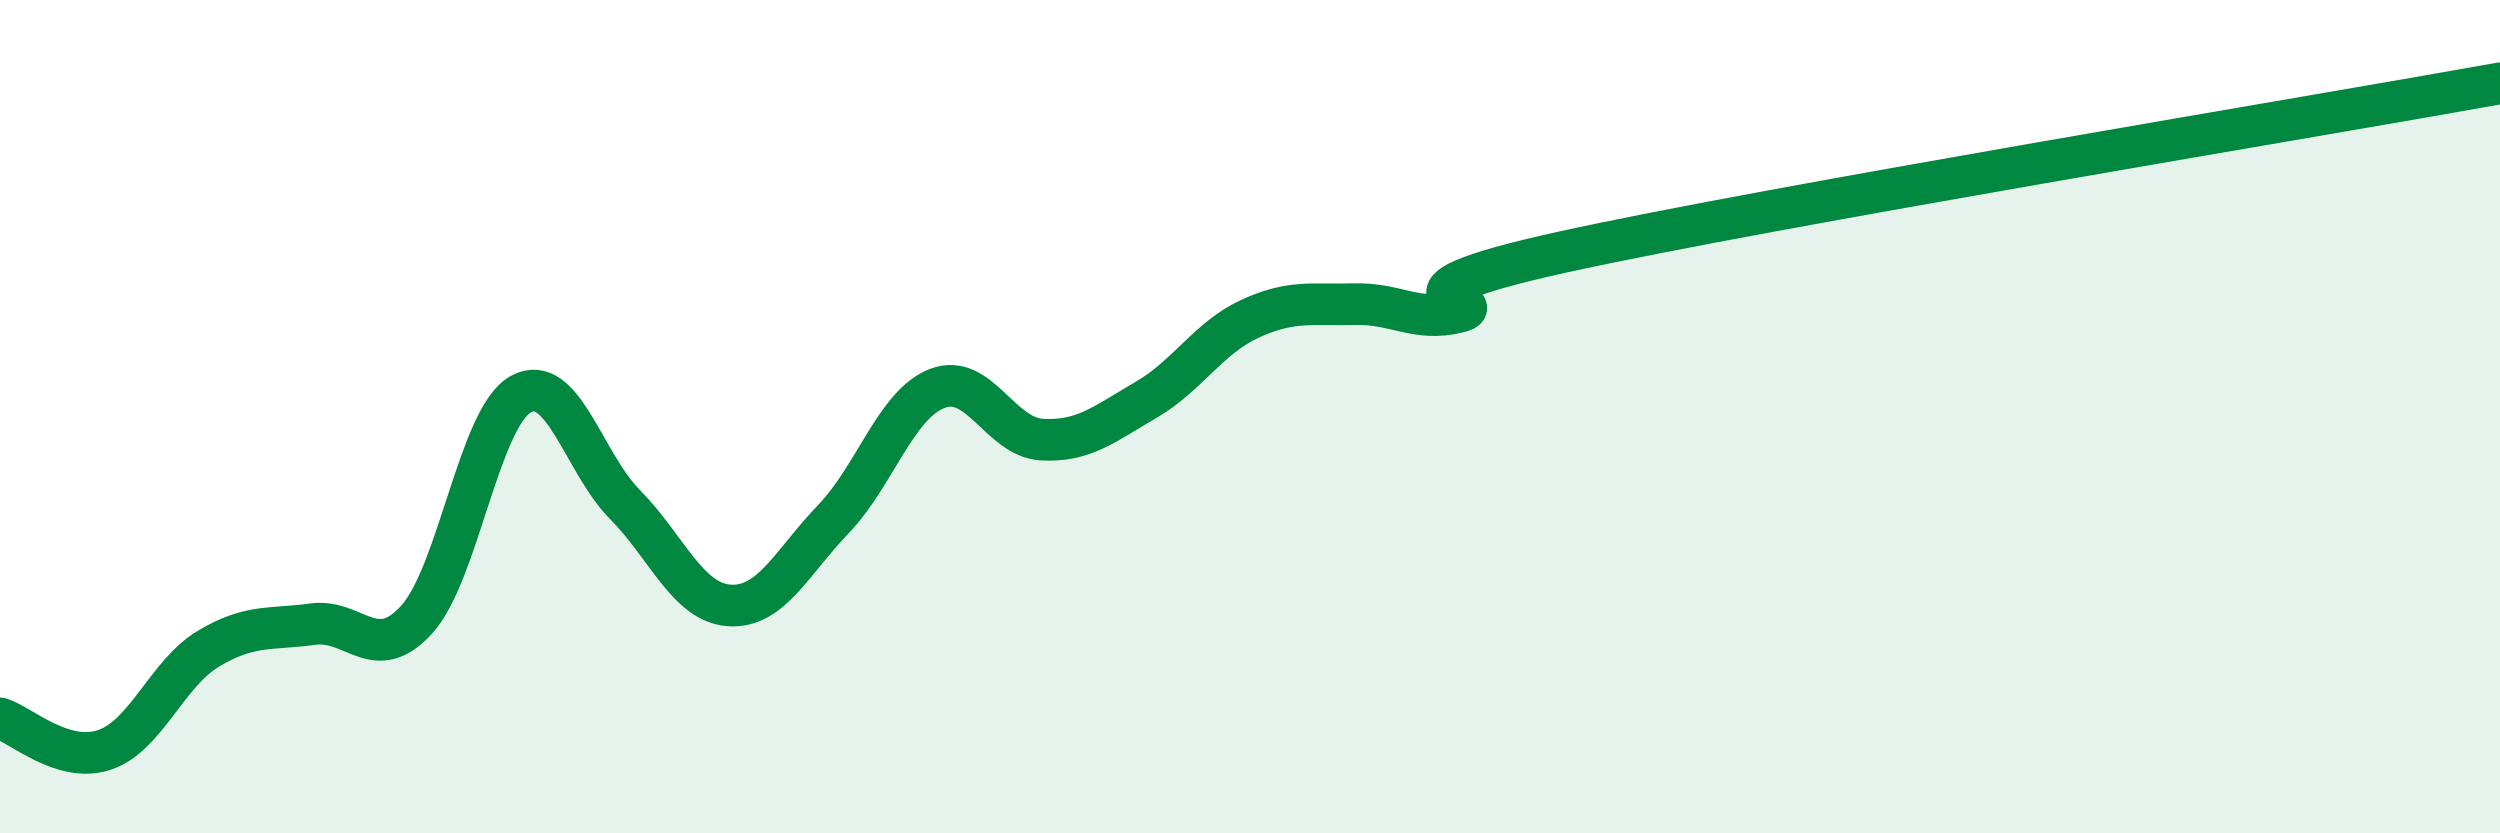 
    <svg width="60" height="20" viewBox="0 0 60 20" xmlns="http://www.w3.org/2000/svg">
      <path
        d="M 0,17.24 C 0.5,17.39 1.5,18.33 2.5,18 C 3.5,17.67 4,16.17 5,15.57 C 6,14.97 6.5,15.12 7.5,14.98 C 8.5,14.84 9,15.97 10,14.87 C 11,13.77 11.5,10.01 12.5,9.46 C 13.5,8.91 14,11.1 15,12.11 C 16,13.12 16.5,14.46 17.5,14.53 C 18.5,14.6 19,13.5 20,12.46 C 21,11.42 21.5,9.7 22.5,9.32 C 23.5,8.94 24,10.49 25,10.55 C 26,10.61 26.5,10.18 27.5,9.6 C 28.5,9.02 29,8.11 30,7.65 C 31,7.19 31.5,7.33 32.5,7.3 C 33.5,7.27 34,7.74 35,7.49 C 36,7.24 32.5,7.15 37.5,6.05 C 42.5,4.95 55.5,2.81 60,2L60 20L0 20Z"
        fill="#008740"
        opacity="0.1"
        stroke-linecap="round"
        stroke-linejoin="round"
      />
      <path
        d="M 0,17.24 C 0.5,17.39 1.5,18.33 2.5,18 C 3.5,17.67 4,16.17 5,15.57 C 6,14.97 6.5,15.12 7.5,14.98 C 8.5,14.84 9,15.97 10,14.87 C 11,13.77 11.5,10.01 12.5,9.46 C 13.5,8.91 14,11.1 15,12.11 C 16,13.12 16.5,14.46 17.5,14.53 C 18.5,14.6 19,13.5 20,12.46 C 21,11.42 21.5,9.7 22.5,9.32 C 23.5,8.94 24,10.49 25,10.55 C 26,10.61 26.5,10.18 27.5,9.6 C 28.5,9.02 29,8.11 30,7.65 C 31,7.19 31.5,7.33 32.5,7.3 C 33.5,7.27 34,7.74 35,7.49 C 36,7.24 32.5,7.15 37.5,6.05 C 42.5,4.95 55.5,2.81 60,2"
        stroke="#008740"
        stroke-width="1"
        fill="none"
        stroke-linecap="round"
        stroke-linejoin="round"
      />
    </svg>
  
